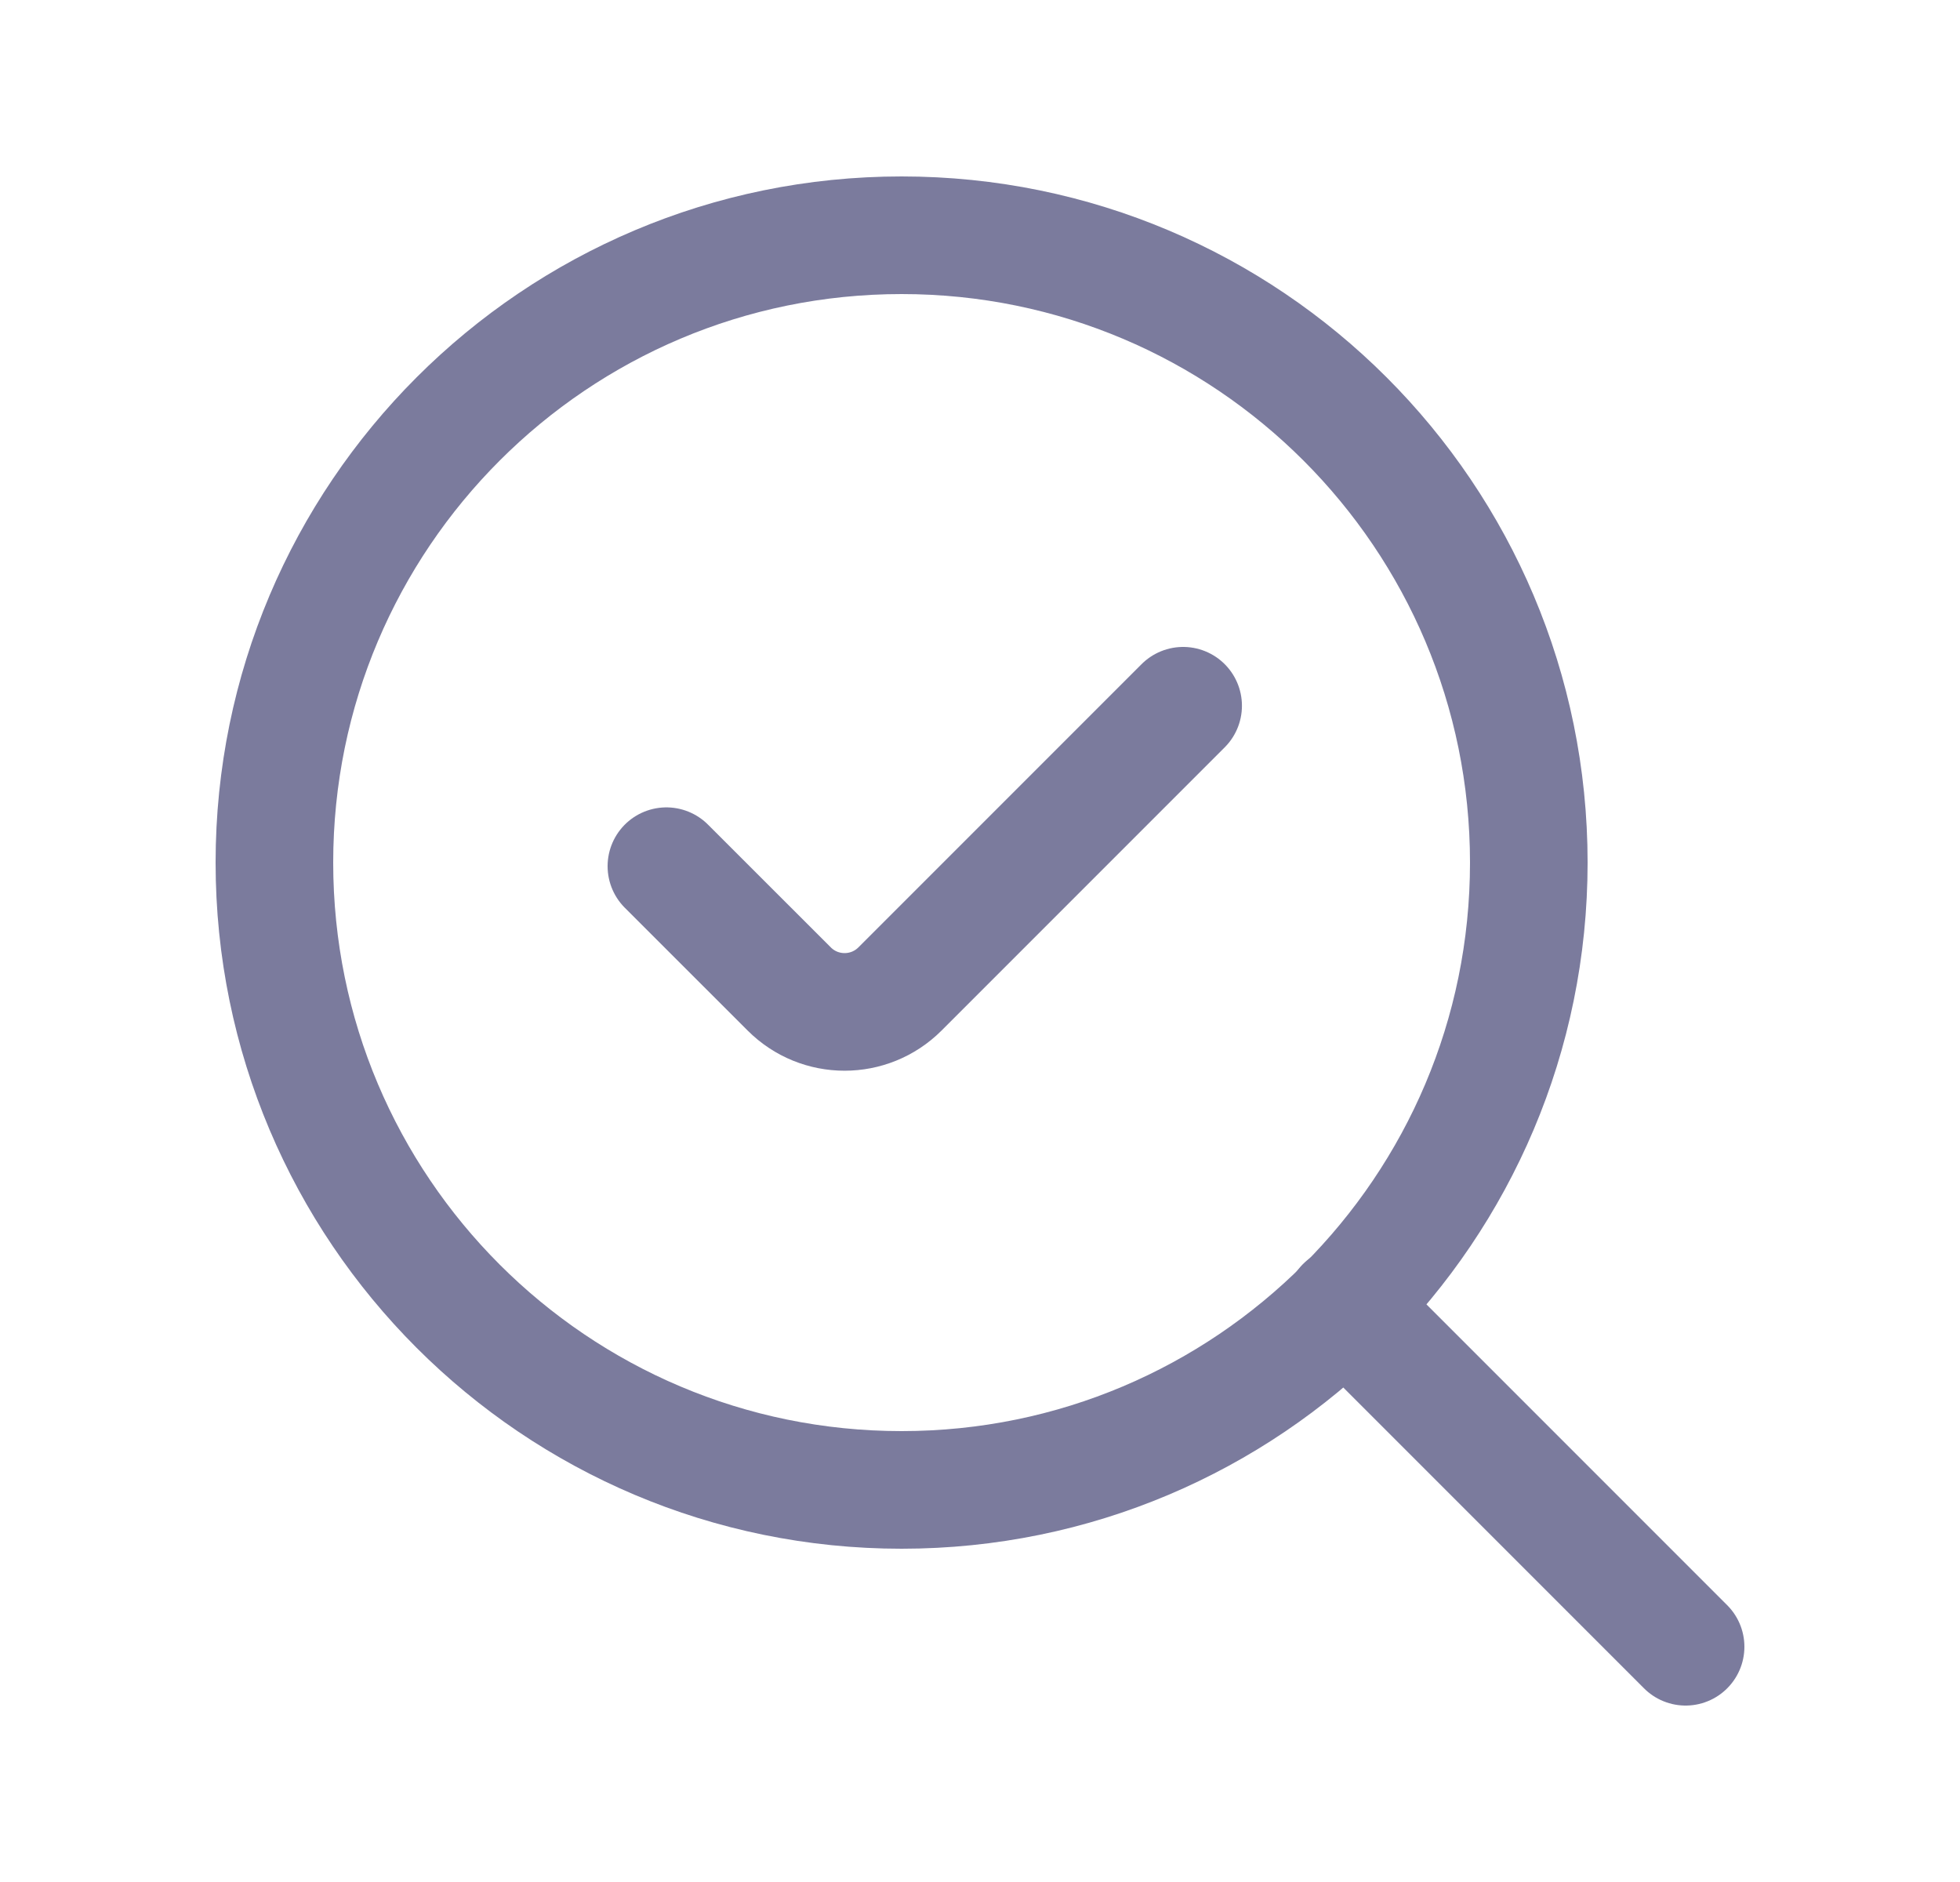 <svg width="25" height="24" viewBox="0 0 25 24" fill="none" xmlns="http://www.w3.org/2000/svg">
<g clip-path="url(#clip0_594_28457)">
<path d="M11.5 19C15.918 19 19.5 15.418 19.5 11C19.5 6.582 15.918 3 11.5 3C7.082 3 3.5 6.582 3.5 11C3.5 15.418 7.082 19 11.5 19Z" stroke="#7B7B9D" stroke-width="1.5" stroke-linecap="round" stroke-linejoin="round"/>
<path d="M21.5 21L17.15 16.65" stroke="#7B7B9D" stroke-width="1.5" stroke-linecap="round" stroke-linejoin="round"/>
<path d="M15.091 9L11.48 12.611C11.089 13.002 10.456 13.002 10.066 12.611L8.5 11.046" stroke="#7B7B9D" stroke-width="1.5" stroke-linecap="round" stroke-linejoin="round"/>
</g>
<defs>
<clipPath id="clip0_594_28457">
<rect width="24" height="24" fill="white" transform="translate(0.5)"/>
</clipPath>
</defs>
</svg>
